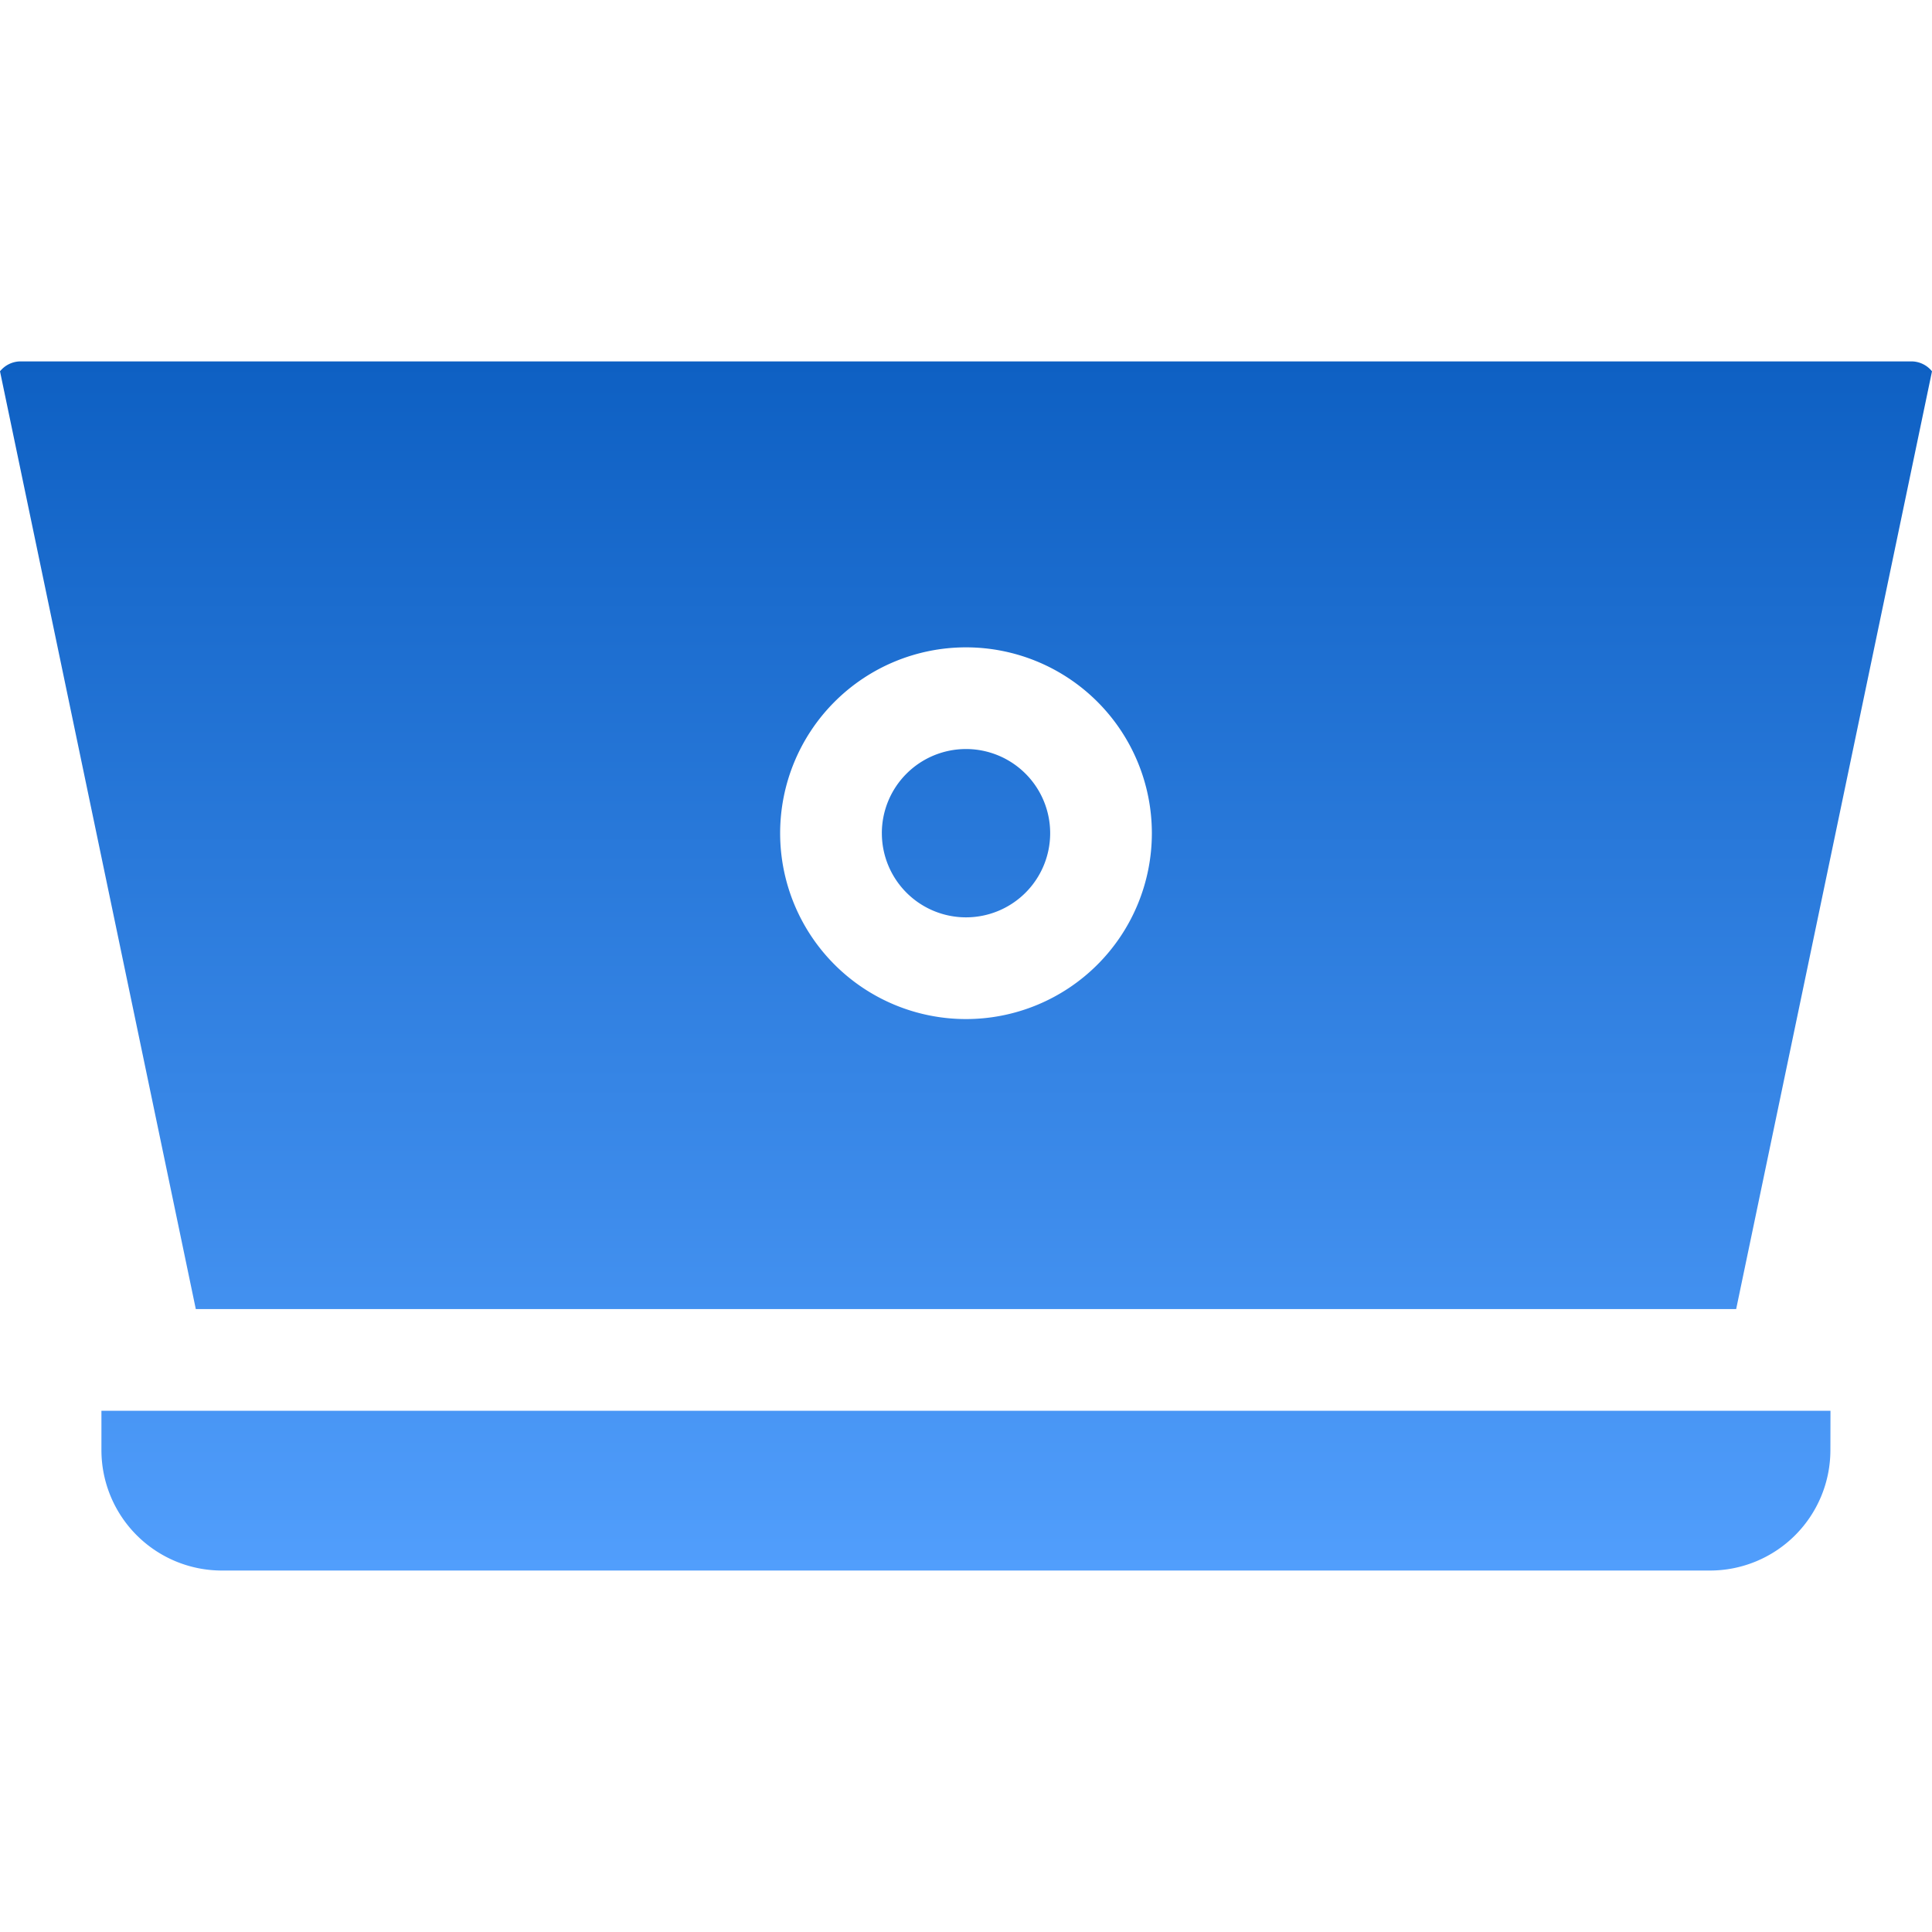 <?xml version="1.0" encoding="UTF-8"?> <svg xmlns="http://www.w3.org/2000/svg" xmlns:xlink="http://www.w3.org/1999/xlink" width="120" height="120" viewBox="0 0 120 120"><defs><linearGradient id="linear-gradient" x1="0.5" x2="0.5" y2="1" gradientUnits="objectBoundingBox"><stop offset="0" stop-color="#0e60c3"></stop><stop offset="1" stop-color="#519efc"></stop></linearGradient><clipPath id="clip-Careers_-_Perks_and_Benefits_-_icon_3"><rect width="120" height="120"></rect></clipPath></defs><g id="Careers_-_Perks_and_Benefits_-_icon_3" data-name="Careers - Perks and Benefits - icon 3" clip-path="url(#clip-Careers_-_Perks_and_Benefits_-_icon_3)"><path id="laptop" d="M113.694,160.951H6.3V163.4a7.483,7.483,0,0,0,7.474,7.474h92.443a7.481,7.481,0,0,0,7.472-7.474Zm-58.92-35.874A5.227,5.227,0,1,0,60,119.849a5.227,5.227,0,0,0-5.227,5.228ZM12.162,154.635,0,96.388a1.65,1.65,0,0,1,1.253-.616H118.745a1.648,1.648,0,0,1,1.255.616l-12.164,58.247ZM60,113.533a11.544,11.544,0,1,1-11.544,11.544A11.544,11.544,0,0,1,60,113.533Z" transform="translate(0 -73.325)" fill-rule="evenodd" fill="url(#linear-gradient)"></path></g></svg> 
